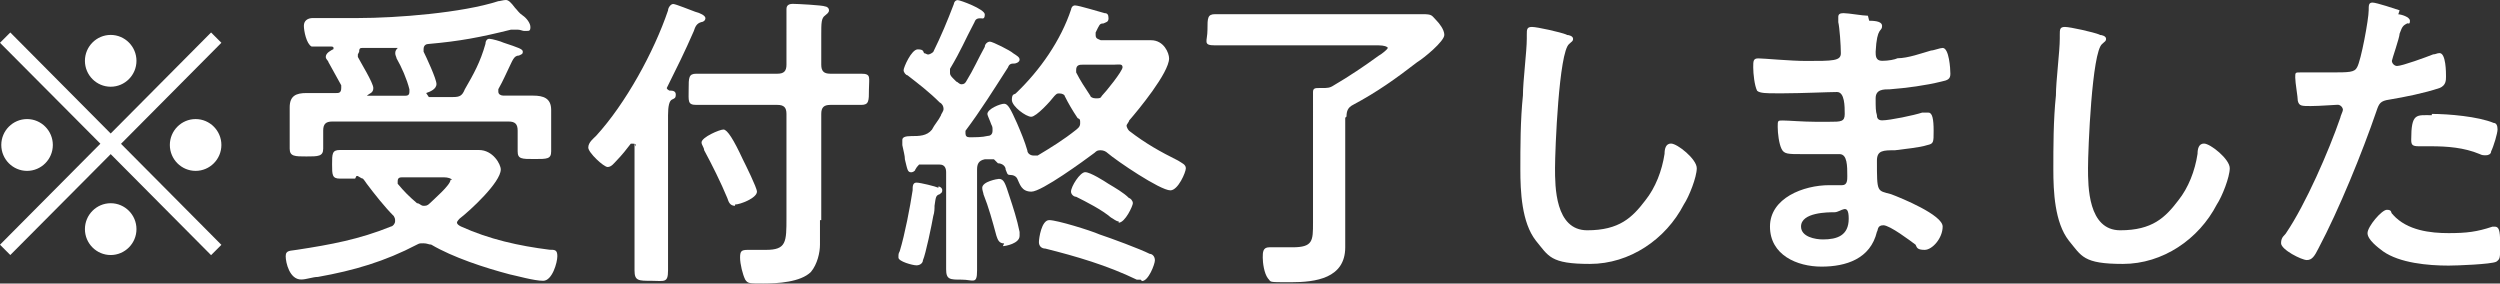 <?xml version="1.0" encoding="UTF-8"?>
<svg id="_レイヤー_2" data-name="レイヤー_2" xmlns="http://www.w3.org/2000/svg" viewBox="0 0 194 22">
  <rect x="0" y="0" width="194" height="22" fill="#333333" stroke="none"/>
  <defs>
    <style>
      .cls-1 {
        fill: #fff;
      }
    </style>
  </defs>
  <g id="_レイヤー_1-2" data-name="レイヤー_1">
    <g id="_レイヤー_1-3" data-name="_レイヤー_1">
      <g>
        <path class="cls-1" d="M.8,19.79l-.8-.8,7.79-7.84L0,3.32l.8-.8,7.79,7.84,7.79-7.84.8.8-7.79,7.84,7.79,7.84-.8.8-7.79-7.84L.8,19.79ZM4.1,11.25c0,1.11-.9,2.01-2,2.01S.1,12.36.1,11.25s.9-2.01,2-2.01,2,.9,2,2.01ZM10.59,4.72c0,1.11-.9,2.01-2,2.01s-2-.9-2-2.01.9-2.01,2-2.01,2,.9,2,2.01ZM10.59,17.78c0,1.11-.9,2.01-2,2.01s-2-.9-2-2.01.9-2.01,2-2.01,2,.9,2,2.01ZM17.18,11.25c0,1.11-.9,2.01-2,2.01s-2-.9-2-2.01.9-2.01,2-2.01,2,.9,2,2.01Z"/>
        <path class="cls-1" d="M27.57,13.86h-1.2c-.6,0-.6-.3-.6-1.11s0-1.11.6-1.11h10.79c1.1,0,1.7,1.11,1.7,1.51,0,1-2.4,3.21-3.2,3.82,0,0-.2.2-.2.3s.1.2.3.3c2.2,1,4.5,1.51,6.89,1.81.4,0,.6,0,.6.5s-.4,1.91-1.1,1.91-2.1-.4-2.6-.5c-1.9-.5-4.4-1.31-6.09-2.31-.2,0-.3-.1-.6-.1s-.3,0-.5.1c-2.5,1.31-4.89,2.01-7.69,2.51-.4,0-.9.2-1.3.2-.9,0-1.2-1.31-1.2-1.81s.4-.4.9-.5c2.6-.4,4.8-.8,7.29-1.81.1,0,.3-.2.3-.4s0-.2-.1-.4c-.7-.7-1.5-1.71-2.1-2.51,0,0-.2-.3-.3-.4-.1,0-.2-.1-.4-.2h-.1l-.1.2ZM33.27,7.53h1.9c.5,0,.7-.1.9-.6.7-1.21,1.2-2.11,1.6-3.52,0-.2.1-.4.3-.4s.9.2,1.1.3c1.2.4,1.5.5,1.5.7s-.1.2-.3.3c-.4,0-.5.4-.8,1-.2.4-.4.9-.8,1.61v.2c0,.2.2.3.4.3h2.3c.8,0,1.4.2,1.4,1.11v3.21c0,.6-.3.6-1.3.6s-1.3,0-1.3-.6v-1.61c0-.5-.2-.7-.7-.7h-13.69c-.5,0-.7.2-.7.7v1.41c0,.6-.4.6-1.3.6s-1.3,0-1.3-.6v-3.21c0-.9.5-1.11,1.3-1.11h2.3c.2,0,.4,0,.4-.4s0-.1,0-.2c-.4-.7-.6-1.11-1-1.81,0-.1-.2-.2-.2-.4,0-.3.4-.5.6-.6v-.1q0-.1-.2-.1h-1.5c-.4-.2-.6-1.21-.6-1.61s.3-.6.7-.6h3.5c3,0,8.09-.4,10.89-1.31C38.76.1,39.06,0,39.26,0s.4.2.7.6c.2.2.3.4.6.6s.6.6.6.9-.1.3-.3.3h-.2c-.1,0-.3-.1-.5-.1h-.5c-2.4.6-4,.9-6.39,1.11-.2,0-.4.1-.4.4s0,.1,0,.2c.2.4,1,2.11,1,2.51s-.5.6-.8.7h0l.2.3ZM27.77,4.22v.2c.2.4,1.2,2.01,1.2,2.41s-.3.4-.5.6h2.9c.2,0,.4,0,.4-.3s0-.1,0-.2c-.2-.8-.6-1.71-1-2.41,0-.1-.1-.2-.1-.4s.1-.3.2-.4h-2.7c-.2,0-.3,0-.3.3l-.1.2ZM35.06,13.96c0-.1-.3-.2-.6-.2h-3.2c-.2,0-.4,0-.4.3s0,.1,0,.2c.5.6.9,1,1.5,1.51.2,0,.3.2.5.2s.3,0,.5-.2c.3-.3,1.6-1.41,1.6-1.81h.1Z"/>
        <path class="cls-1" d="M49.35,11.35c0-.1,0-.2-.2-.2h-.2c-.3.4-.7.9-1.1,1.31-.2.2-.4.5-.7.5s-1.5-1.11-1.5-1.51.4-.7.6-.9c2.3-2.51,4.5-6.53,5.59-9.74,0-.2.2-.5.4-.5s1.4.5,1.7.6c.4.1.8.3.8.5s-.2.3-.3.3c-.4.1-.5.4-.6.7-.7,1.61-1.3,2.81-2.1,4.42h0s0,.1.2.2c.2,0,.5,0,.5.3s-.1.3-.3.4c-.2.1-.3.5-.3,1.21v12.05c0,1-.3.8-1.3.8s-1.3,0-1.3-.8v-9.84l.1.2ZM63.63,17.08v1.91c0,.6-.2,1.51-.7,2.11-.8.8-2.6.9-3.7.9s-1.2,0-1.4-.3c-.2-.4-.4-1.21-.4-1.71s.1-.6.6-.6h1.4c1.6,0,1.6-.6,1.6-2.51v-8.04c0-.5-.2-.7-.7-.7h-6.29c-.7,0-.6-.3-.6-1.21s0-1.21.6-1.21h6.29c.5,0,.7-.2.7-.7V.7c0-.3.2-.4.5-.4s2.3.1,2.5.2c.1,0,.3.1.3.3s-.2.3-.3.4c-.3.2-.3.6-.3,1.51v2.31c0,.5.2.7.7.7h2.4c.8,0,.6.3.6,1.21s0,1.21-.6,1.21h-2.4c-.5,0-.7.2-.7.7v8.24h-.1ZM57.04,15.97c-.4,0-.5-.3-.6-.6-.5-1.21-1.2-2.61-1.8-3.72,0-.2-.2-.4-.2-.6,0-.4,1.4-1,1.7-1s.8.8,1.5,2.31c.2.4,1.1,2.21,1.1,2.51,0,.5-1.3,1-1.7,1v.1Z"/>
        <path class="cls-1" d="M72.82,14.47c.1,0,.3.1.3.3s-.1.2-.2.3c-.3.1-.3.2-.4.9,0,.2,0,.5-.1.8-.1.6-.6,3.01-.8,3.42,0,.2-.2.4-.5.4s-1.4-.3-1.4-.6,0-.3.1-.5c.4-1.31.8-3.42,1-4.72,0-.3,0-.6.3-.6s1.5.3,1.7.4v-.1ZM77.12,12.36h-.7c-.5.1-.6.4-.6.8v7.84c0,1.11-.3.7-1.2.7s-1.2,0-1.2-.8v-7.53c0-.3-.1-.6-.5-.6s0,0-.1,0h-1.5q-.2.2-.3.4c0,.1-.2.2-.3.2-.3,0-.3-.2-.5-1,0-.3-.1-.6-.2-1.11v-.4c0-.2.2-.3.7-.3.6,0,1.2,0,1.6-.5.2-.4.5-.7.7-1.11,0-.1.2-.3.2-.5s-.1-.4-.3-.5c-.8-.8-1.6-1.41-2.5-2.11-.1,0-.3-.2-.3-.4s.6-1.61,1.1-1.61.4.2.5.3c.1,0,.2.1.3.1s.3-.1.4-.2c.6-1.21,1.1-2.41,1.6-3.72,0-.1.1-.3.3-.3s2.1.7,2.1,1.11-.2.3-.3.3c-.2,0-.4,0-.5.3-.8,1.51-1,2.11-1.9,3.62v.3c0,.1,0,.2.2.4s.2.2.3.3c.1,0,.2.2.4.2s.3-.1.4-.3c.5-.8.9-1.71,1.4-2.61,0-.2.2-.4.4-.4s1.6.7,1.8.9c.3.2.5.3.5.5s-.3.3-.4.3c-.2,0-.4,0-.5.3-1.1,1.71-2.1,3.32-3.3,4.92v.2c0,.2.1.3.3.3.5,0,1,0,1.4-.1.2,0,.4-.1.4-.4s0-.3-.1-.5c-.1-.3-.3-.7-.3-.8,0-.4,1-.8,1.3-.8s.5.4,1,1.51c.3.7.6,1.41.8,2.11,0,.2.2.4.5.4h.3c1-.6,2-1.21,3-2.01.1-.1.3-.2.3-.5s0-.3-.2-.4c-.4-.6-.7-1.11-1-1.71,0-.1-.2-.2-.4-.2s-.2,0-.4.2c-.3.4-1.4,1.61-1.8,1.61s-1.5-.8-1.5-1.31.2-.4.3-.5c1.9-1.81,3.5-4.12,4.3-6.53,0-.1.1-.3.3-.3.3,0,1.9.5,2.3.6.2,0,.3.1.3.4s-.2.3-.4.4c-.3,0-.3.1-.6.7v.2c0,.3.2.3.4.4h3.9c1,0,1.4,1,1.4,1.41,0,1.11-2.4,4.02-3.1,4.82,0,.1-.2.3-.2.4s.1.3.2.4c1.3,1,2.4,1.61,3.8,2.31.3.2.6.3.6.6s-.6,1.71-1.2,1.71c-.8,0-4.2-2.31-4.89-2.91-.1-.1-.3-.2-.5-.2s-.3,0-.5.2c-.8.6-4.1,3.01-4.89,3.01s-.9-.6-1.1-1c-.1-.2-.3-.3-.6-.3-.2,0-.2-.2-.3-.4,0-.3-.3-.5-.6-.5l-.3-.3ZM77.92,18.89c-.4,0-.5-.3-.6-.6-.3-1.11-.6-2.21-1-3.21,0-.1-.1-.3-.1-.5,0-.5,1.2-.7,1.3-.7.4,0,.5.4.8,1.31s.6,1.81.8,2.81v.3c0,.6-1.1.8-1.3.8l.1-.2ZM88.51,21.7h-.3c-2.3-1.11-4.7-1.81-7.09-2.41-.3,0-.5-.2-.5-.5s.2-1.71.8-1.71,3.2.8,3.9,1.11c.9.3,3.1,1.11,3.9,1.51.2,0,.4.2.4.5s-.5,1.61-1,1.61l-.1-.1ZM86.81,17.18c-.2,0-.4-.2-.6-.3-.7-.6-1.9-1.21-2.7-1.61-.2,0-.4-.2-.4-.4,0-.4.7-1.51,1.1-1.51s1.5.7,1.8.9c.5.3,1.2.7,1.6,1.11.1,0,.3.2.3.4s-.6,1.51-1.1,1.51v-.1ZM85.11,7.63c.2,0,.3,0,.4-.2.3-.3,1.6-1.91,1.6-2.21s-.3-.2-.7-.2h-2.4c-.2,0-.5,0-.5.4s0,.1,0,.2c.3.6.7,1.21,1.1,1.81,0,.1.2.2.4.2h.1Z"/>
        <path class="cls-1" d="M104.39,9.14v10.05c0,2.41-2.3,2.71-4.2,2.71s-1.5,0-1.8-.3c-.3-.4-.4-1.21-.4-1.61s0-.8.5-.8h1.8c1.6,0,1.6-.5,1.6-1.91V7.13c0-.3.2-.3.5-.3s.2,0,.2,0c.4,0,.6,0,.9-.2,1.2-.7,2.4-1.51,3.5-2.31.2-.1.7-.5.7-.6s-.3-.2-.7-.2h-12.69c-1,0-.6-.3-.6-1.21s0-1.21.6-1.21h16.08c.8,0,.7.1,1.1.5.2.2.6.7.6,1.11,0,.5-1.6,1.81-2.1,2.11-1.7,1.31-3.1,2.31-4.99,3.32-.4.2-.5.5-.5.9l-.1.1Z"/>
        <path class="cls-1" d="M121.57,2.71c.2,0,.5.1.5.3s-.1.2-.3.4c-.8.6-1.1,8.24-1.1,9.64s0,4.82,2.5,4.82,3.5-1,4.5-2.31c.8-1,1.3-2.31,1.5-3.62,0-.4.1-.8.5-.8.5,0,2,1.21,2,1.91s-.6,2.21-1,2.81c-1.4,2.71-4.2,4.62-7.29,4.62s-3.2-.6-4.2-1.81c-1.1-1.41-1.2-3.82-1.2-5.53s0-3.82.2-5.73c0-1.11.3-3.42.3-4.42v-.3c0-.4,0-.6.4-.6s2.2.4,2.7.6Z"/>
        <path class="cls-1" d="M145.05,1.61c.6,0,1,.1,1,.4,0,.5-.4,0-.5,2.01,0,.3,0,.7.5.7s1-.1,1.2-.2c.8,0,1.9-.4,2.6-.6.2,0,.7-.2.9-.2.5,0,.6,1.61.6,2.01s-.2.5-.7.6c-1.2.3-2.7.5-4,.6-.5,0-1.1,0-1.1.7s0,1,.1,1.31c0,.1,0,.4.4.4.6,0,2.5-.4,3.1-.6h.5c.3,0,.4.5.4,1.41s0,1-.5,1.11c-.6.2-1.8.3-2.5.4-.9,0-1.4,0-1.4.8,0,2.51,0,2.31,1.1,2.61.8.3,4,1.61,4,2.51s-.8,1.81-1.4,1.81-.6-.2-.7-.4c-.4-.3-2-1.51-2.5-1.51s-.4.4-.5.5c-.5,2.11-2.4,2.71-4.3,2.71s-4-.9-4-3.11,2.6-3.21,4.6-3.21.8,0,1,0c.4,0,.4-.4.4-.7,0-.8,0-1.71-.6-1.71h-2.9c-1.1,0-1.4,0-1.6-.4s-.3-1.21-.3-1.71,0-.5.4-.5,1.6.1,2.5.1h1.1c.9,0,1.2,0,1.2-.6s0-1.71-.6-1.71-2.8.1-4.1.1h-.7c-.6,0-1.2,0-1.4-.2-.2-.4-.3-1.31-.3-1.81s0-.7.4-.7,2.5.2,3.7.2c2.1,0,2.7,0,2.7-.6s-.1-2.01-.2-2.41v-.4c0-.2.1-.3.4-.3.4,0,1.5.2,1.9.2l.1.4ZM139.76,17.58c0,.8,1.1,1,1.7,1,1.1,0,2-.3,2-1.61s-.6-.5-1.1-.5-2.6,0-2.6,1.11Z"/>
        <path class="cls-1" d="M162.93,2.71c.2,0,.5.1.5.3s-.1.2-.3.4c-.8.6-1.1,8.24-1.1,9.64s0,4.82,2.5,4.82,3.5-1,4.5-2.31c.8-1,1.3-2.31,1.5-3.62,0-.4.1-.8.5-.8.5,0,2,1.21,2,1.91s-.6,2.21-1,2.81c-1.4,2.71-4.2,4.62-7.29,4.62s-3.2-.6-4.2-1.81c-1.1-1.41-1.2-3.82-1.2-5.53s0-3.82.2-5.73c0-1.11.3-3.42.3-4.42v-.3c0-.4,0-.6.4-.6s2.2.4,2.7.6Z"/>
        <path class="cls-1" d="M186.11,1.11c.2,0,.9.2.9.5s-.1.2-.2.2c-.4.2-.4.3-.6.8,0,.3-.6,2.01-.6,2.11,0,.2.2.4.4.4.4,0,2.3-.7,2.8-.9.2,0,.3-.1.5-.1.5,0,.5,1.51.5,1.81s0,.7-.5.9c-1.2.4-2.7.7-3.9.9-.7.1-.8.3-1,.9-1.1,3.21-2.9,7.63-4.5,10.65-.3.6-.5.9-.9.9s-2-.8-2-1.31.3-.6.4-.8c1.5-2.21,3.3-6.33,4.2-8.94,0-.1.2-.5.2-.6,0-.2-.2-.4-.4-.4s-1.4.1-2.1.1-.9,0-1-.4c0-.3-.2-1.41-.2-1.81s0-.4.4-.4h2.3c1.5,0,1.9,0,2.1-.4.3-.5.9-3.72.9-4.42,0-.4,0-.6.3-.6s1.8.5,2.1.6l-.1.3ZM185.71,16.68c1.1,1.21,2.9,1.41,4.3,1.41s2.2-.1,3.4-.5h.2c.4,0,.4.6.4,1.51s0,1-.3,1.21c-.4.2-3.1.3-3.7.3-1.6,0-3.8-.2-5.09-1.11-.4-.3-1.2-.9-1.2-1.41s1.1-1.81,1.5-1.81.3.2.4.3l.1.1ZM188.71,8.84c1.3,0,3.6.2,4.8.7.2,0,.3.2.3.5s-.3,1.31-.5,1.71c0,.2-.2.3-.4.3s-.3,0-.5-.1c-1.2-.5-2.5-.6-3.8-.6s-.6,0-.9,0c-.5,0-.6-.1-.6-.5,0-2.11.4-1.91,1.6-1.91v-.1Z"/>
      </g>
    </g>
  </g>
</svg>